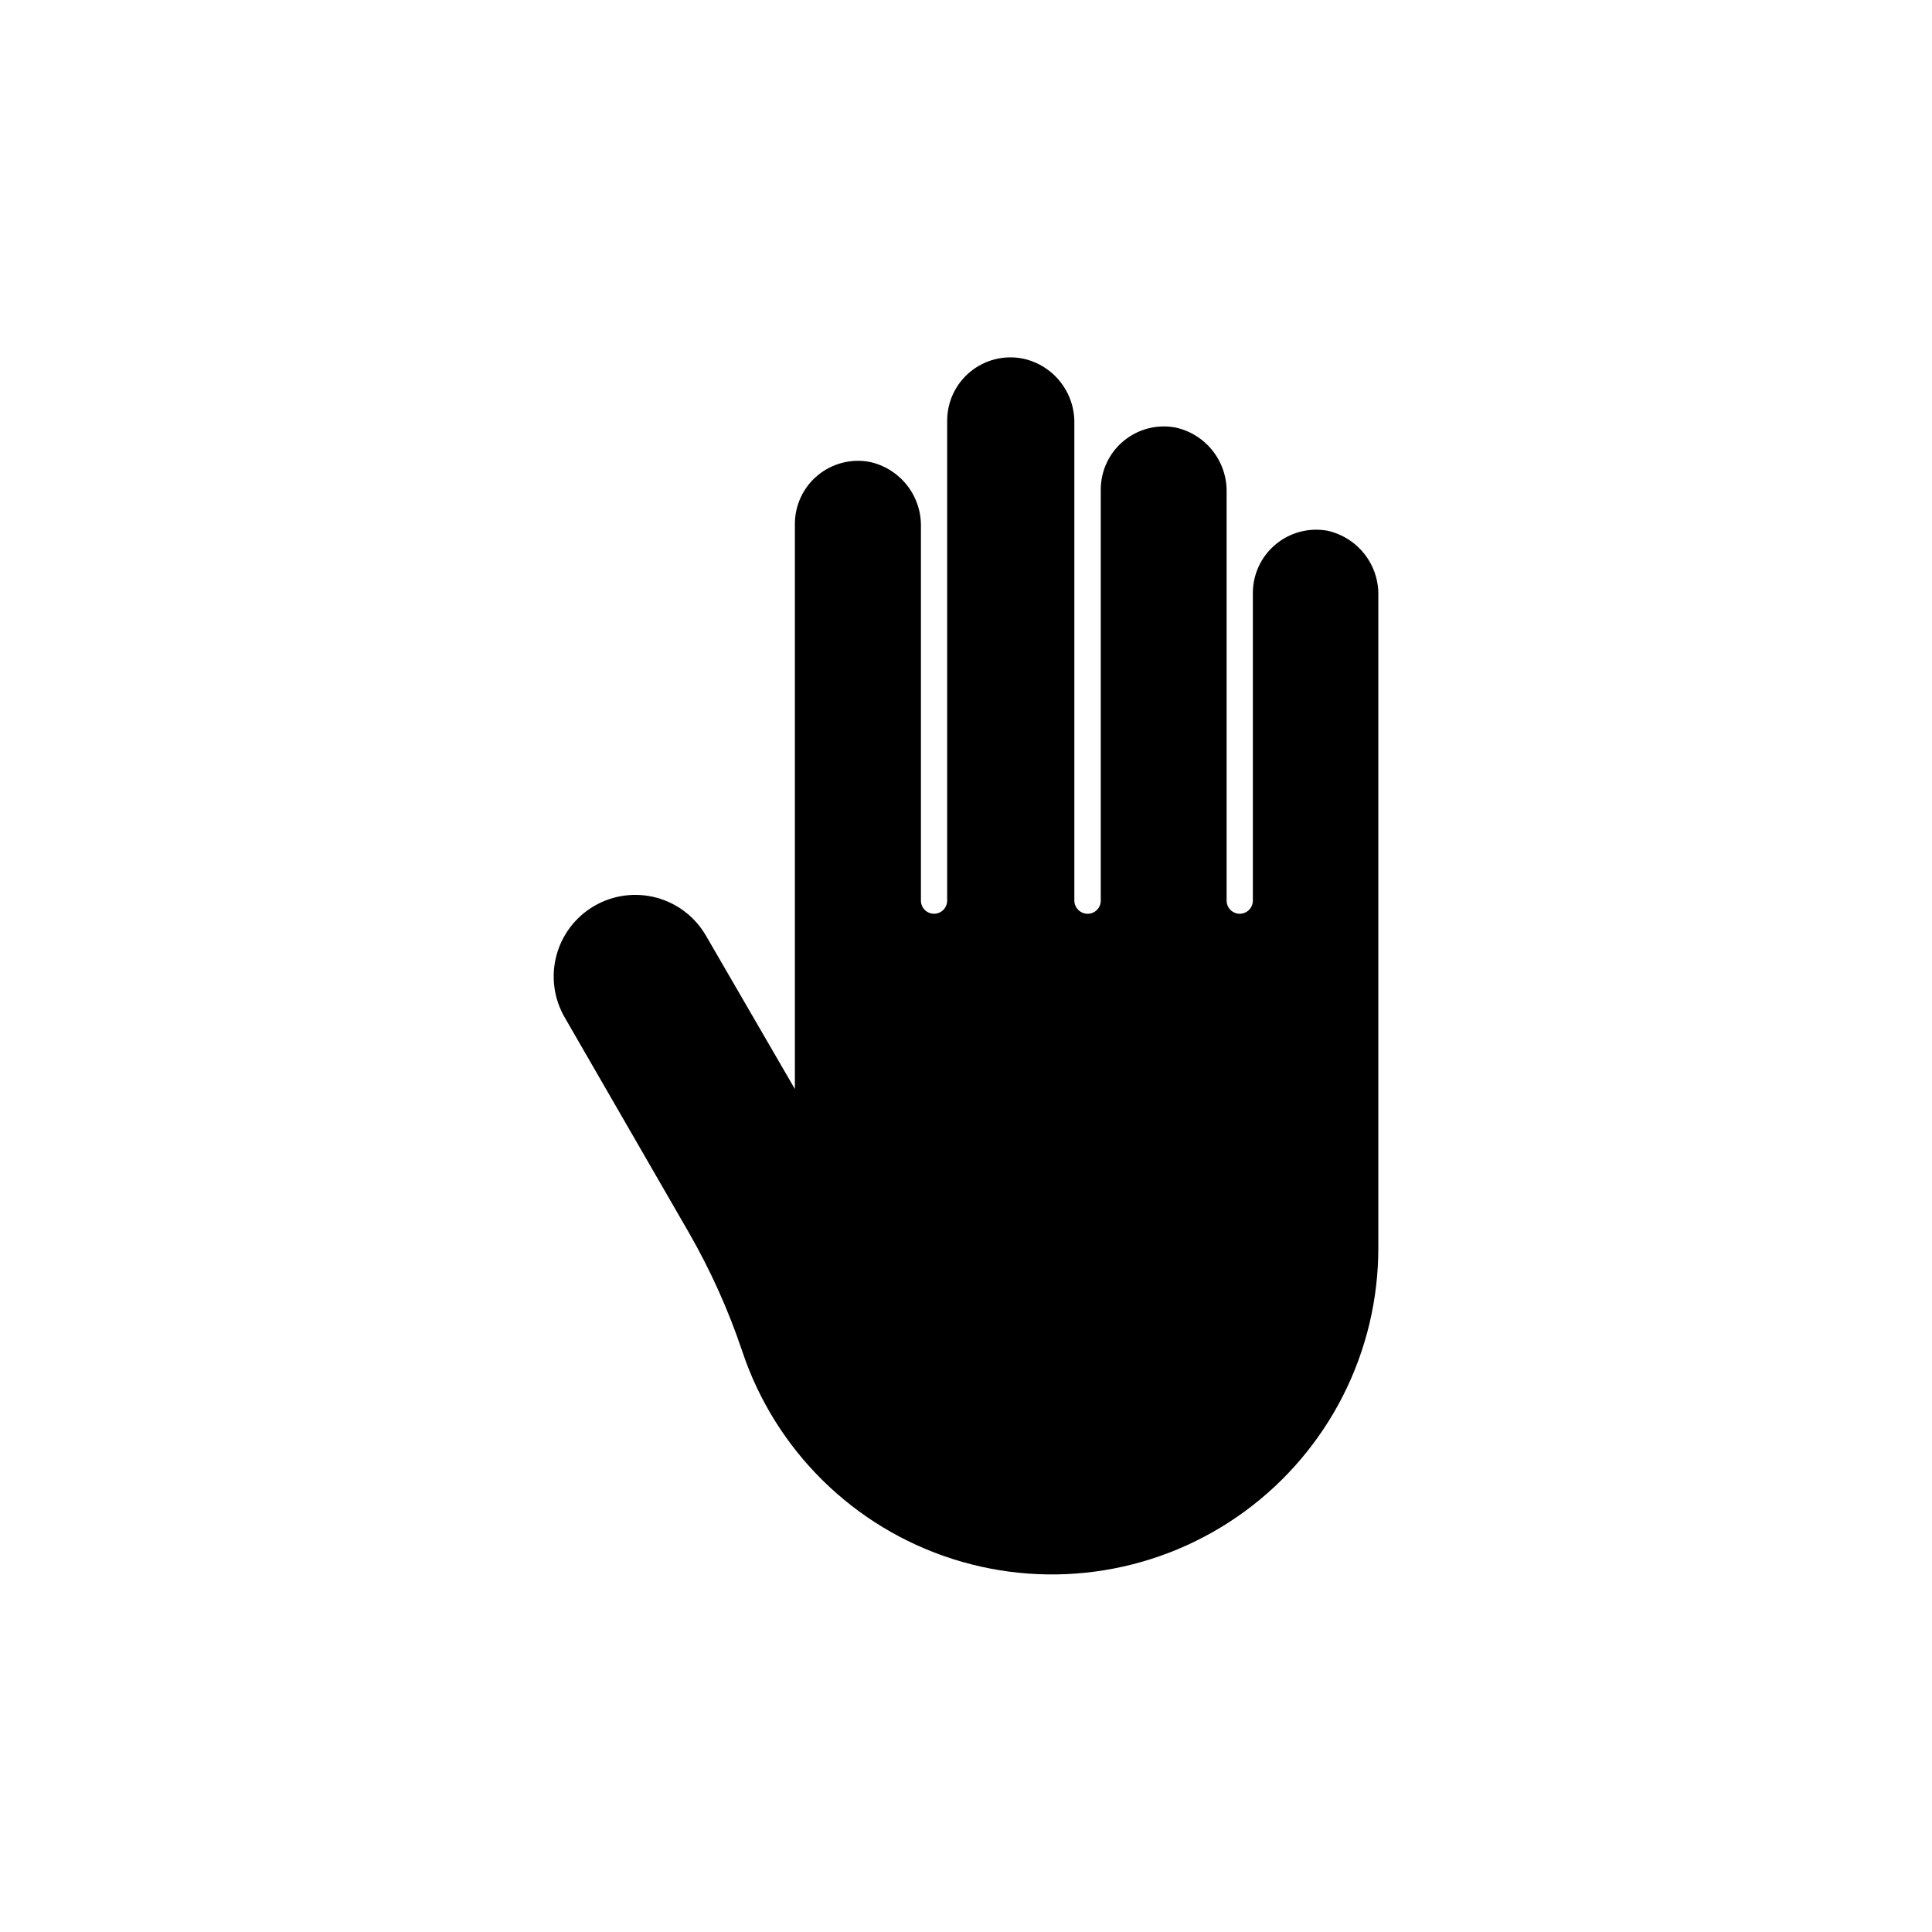 <?xml version="1.0" encoding="UTF-8"?>
<!-- Uploaded to: ICON Repo, www.svgrepo.com, Generator: ICON Repo Mixer Tools -->
<svg fill="#000000" width="800px" height="800px" version="1.1" viewBox="144 144 512 512" xmlns="http://www.w3.org/2000/svg">
 <path d="m509.27 301.86v172.76c0.039 27.629-13.121 53.613-35.422 69.93-22.297 16.316-51.047 21-77.367 12.602-26.324-8.395-47.051-28.859-55.785-55.074-3.68-10.957-8.438-21.523-14.207-31.539l-32.848-56.93c-2.871-4.965-3.656-10.867-2.176-16.406 1.477-5.543 5.098-10.27 10.059-13.141 4.965-2.875 10.867-3.656 16.41-2.18 5.539 1.48 10.266 5.098 13.141 10.062l23.578 40.656v-149.73c-0.008-4.969 2.195-9.684 6.012-12.867 3.816-3.184 8.848-4.508 13.738-3.609 3.926 0.832 7.438 3.012 9.93 6.156 2.492 3.144 3.809 7.062 3.723 11.074v99c-0.016 0.93 0.348 1.828 1 2.492 0.652 0.66 1.547 1.035 2.477 1.035 0.93 0 1.82-0.375 2.477-1.035 0.652-0.664 1.012-1.562 1-2.492v-127.11c-0.012-5.039 2.246-9.816 6.141-13.008 3.898-3.195 9.023-4.469 13.961-3.469 3.918 0.844 7.418 3.023 9.898 6.168 2.484 3.144 3.793 7.059 3.703 11.062v126.36c0 1.949 1.578 3.527 3.527 3.527 0.93 0 1.824-0.375 2.477-1.035 0.652-0.664 1.012-1.562 1-2.492v-108.88c-0.004-4.957 2.191-9.664 5.996-12.844 3.805-3.18 8.824-4.512 13.703-3.629 3.926 0.832 7.438 3.008 9.93 6.156 2.492 3.144 3.809 7.062 3.723 11.074v108.12c-0.012 0.93 0.348 1.828 1 2.492 0.652 0.66 1.547 1.035 2.477 1.035s1.824-0.375 2.477-1.035c0.652-0.664 1.012-1.562 1-2.492v-81.516c0.012-4.953 2.215-9.648 6.016-12.824 3.797-3.176 8.805-4.516 13.684-3.652 3.906 0.855 7.398 3.039 9.871 6.184 2.473 3.144 3.773 7.051 3.68 11.047z"/>
</svg>